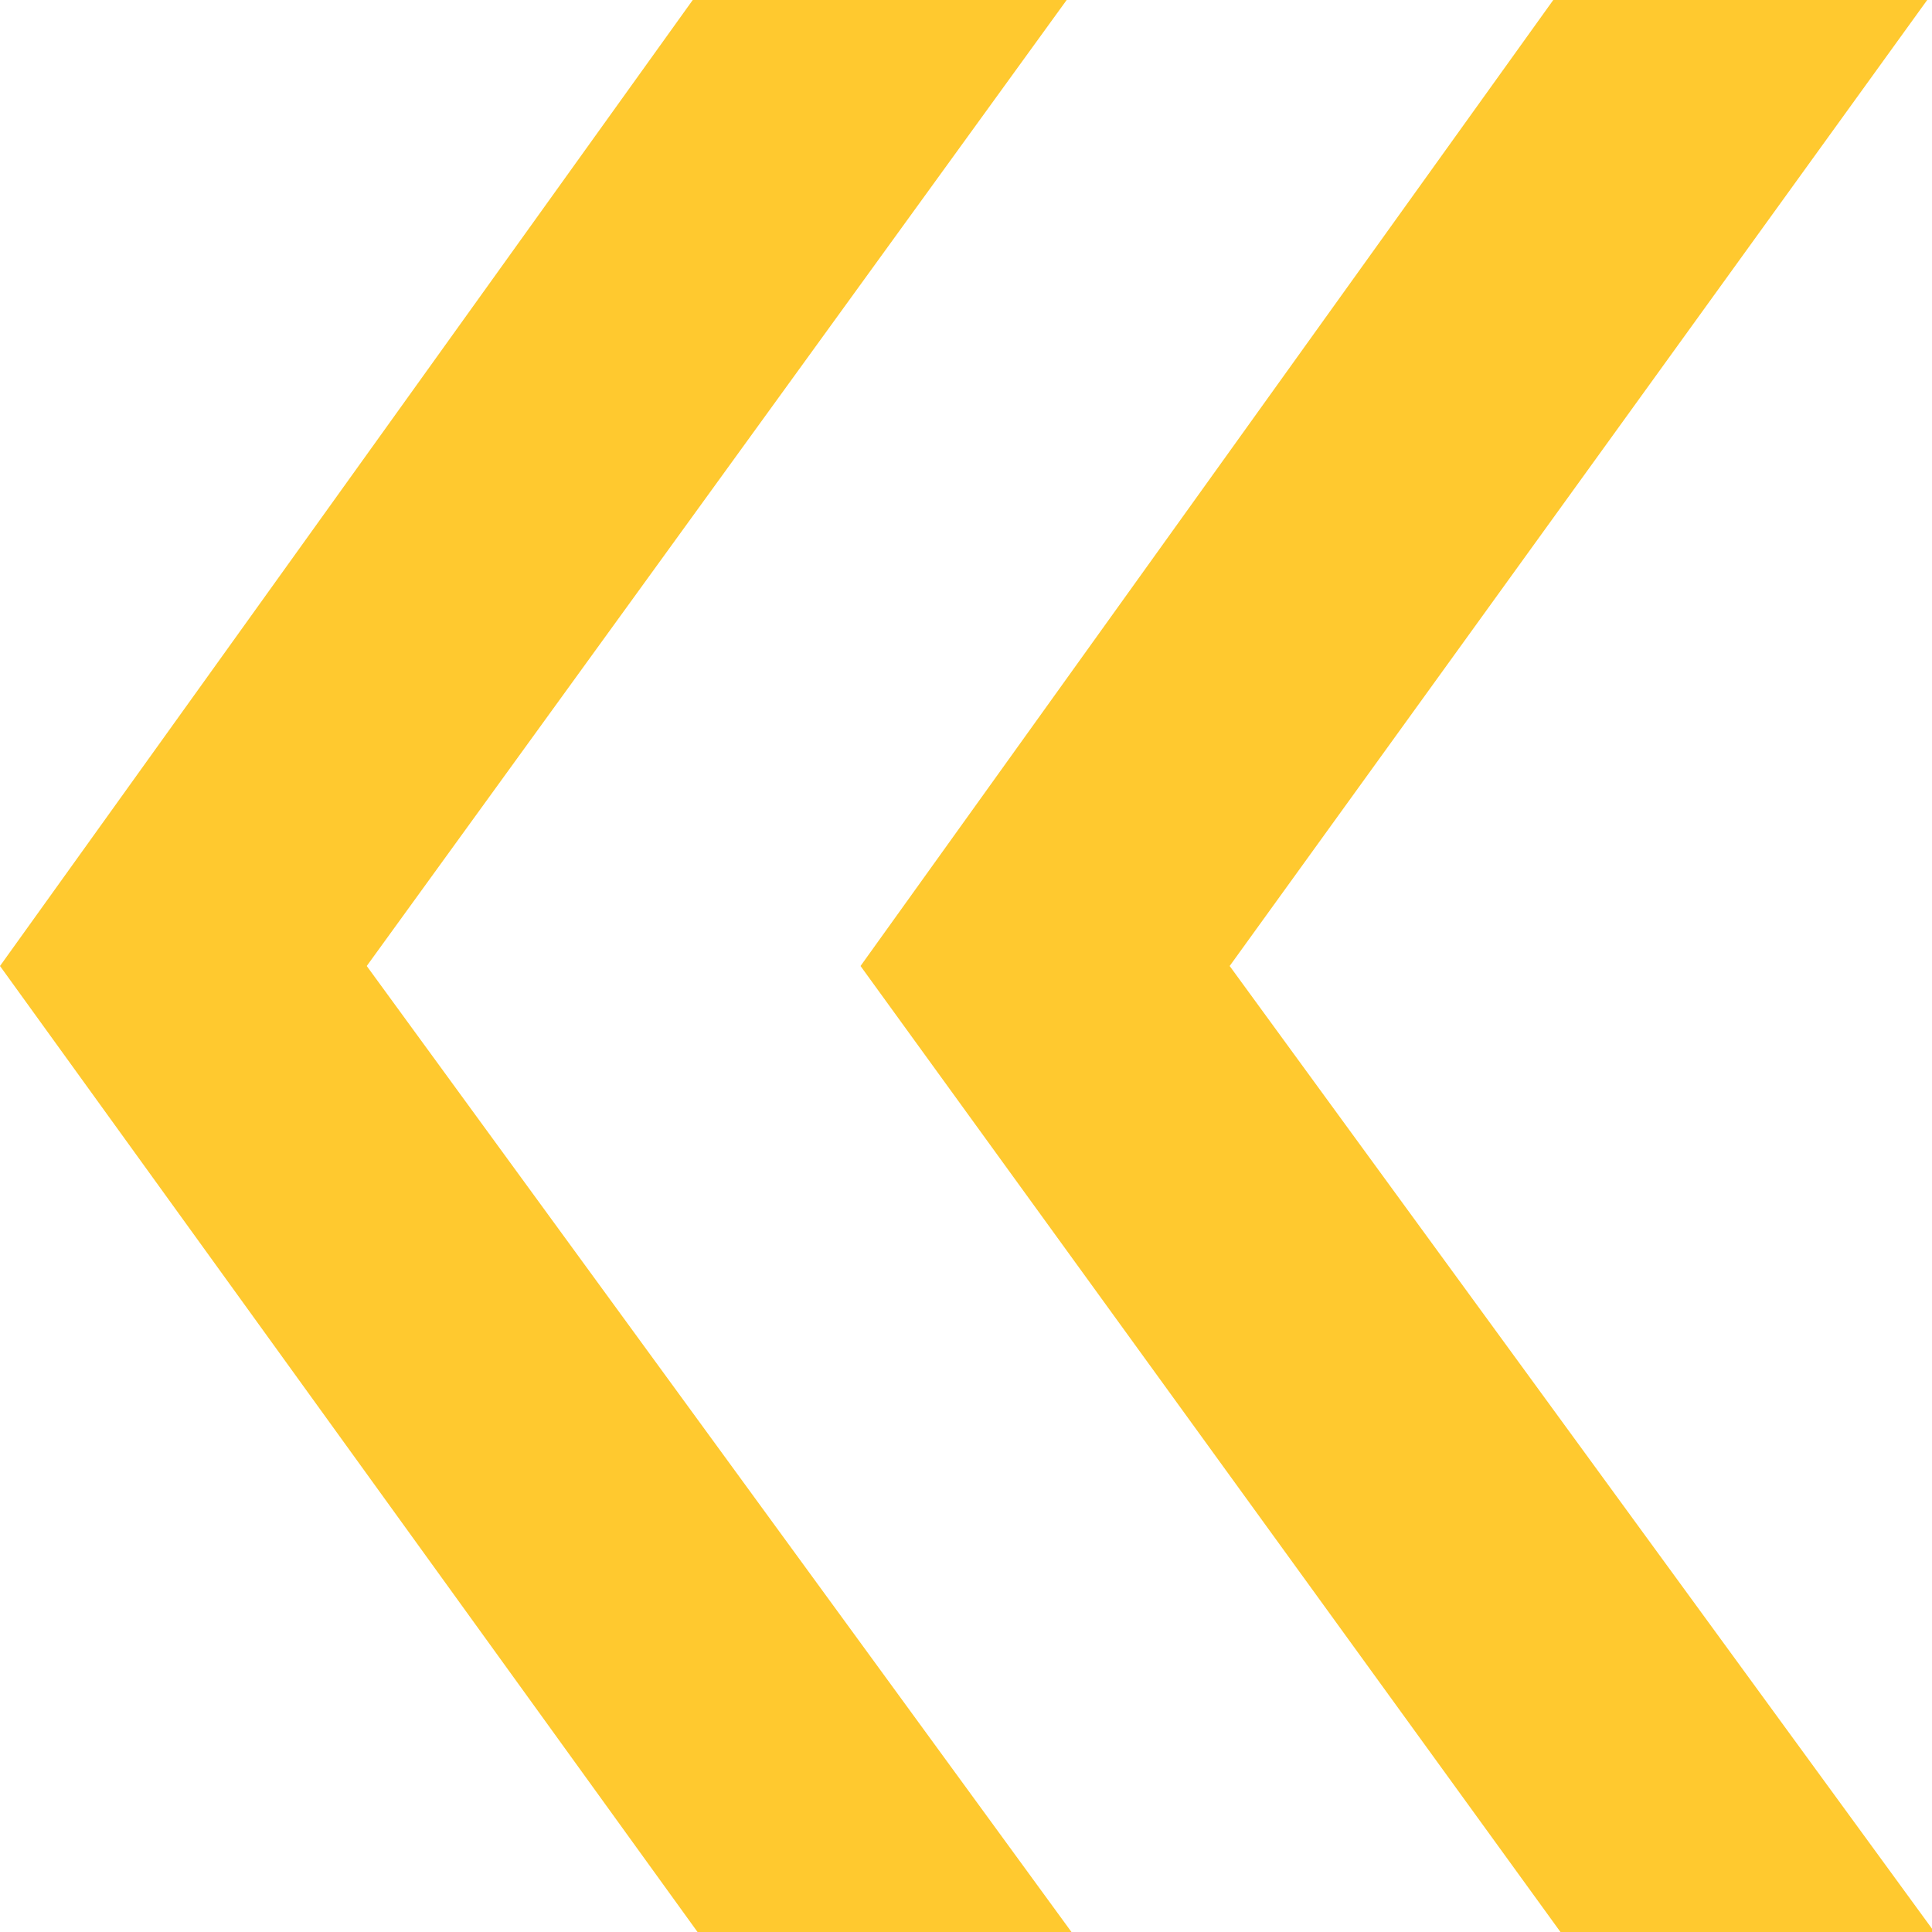 <?xml version="1.0" encoding="UTF-8"?> <!-- Generator: Adobe Illustrator 26.0.3, SVG Export Plug-In . SVG Version: 6.00 Build 0) --> <svg xmlns="http://www.w3.org/2000/svg" xmlns:xlink="http://www.w3.org/1999/xlink" id="Layer_1" x="0px" y="0px" viewBox="0 0 80.6 80.6" style="enable-background:new 0 0 80.6 80.6;" xml:space="preserve"> <style type="text/css"> .st0{fill:#FFC92F;} </style> <g> <path class="st0" d="M44.5,0L15.3,40.3l29.4,40.3H29.1L0,40.3L28.9,0H44.5z M80.4,0L51.3,40.3l29.4,40.3H65.1L35.9,40.3L64.8,0 H80.4z"></path> </g> </svg> 